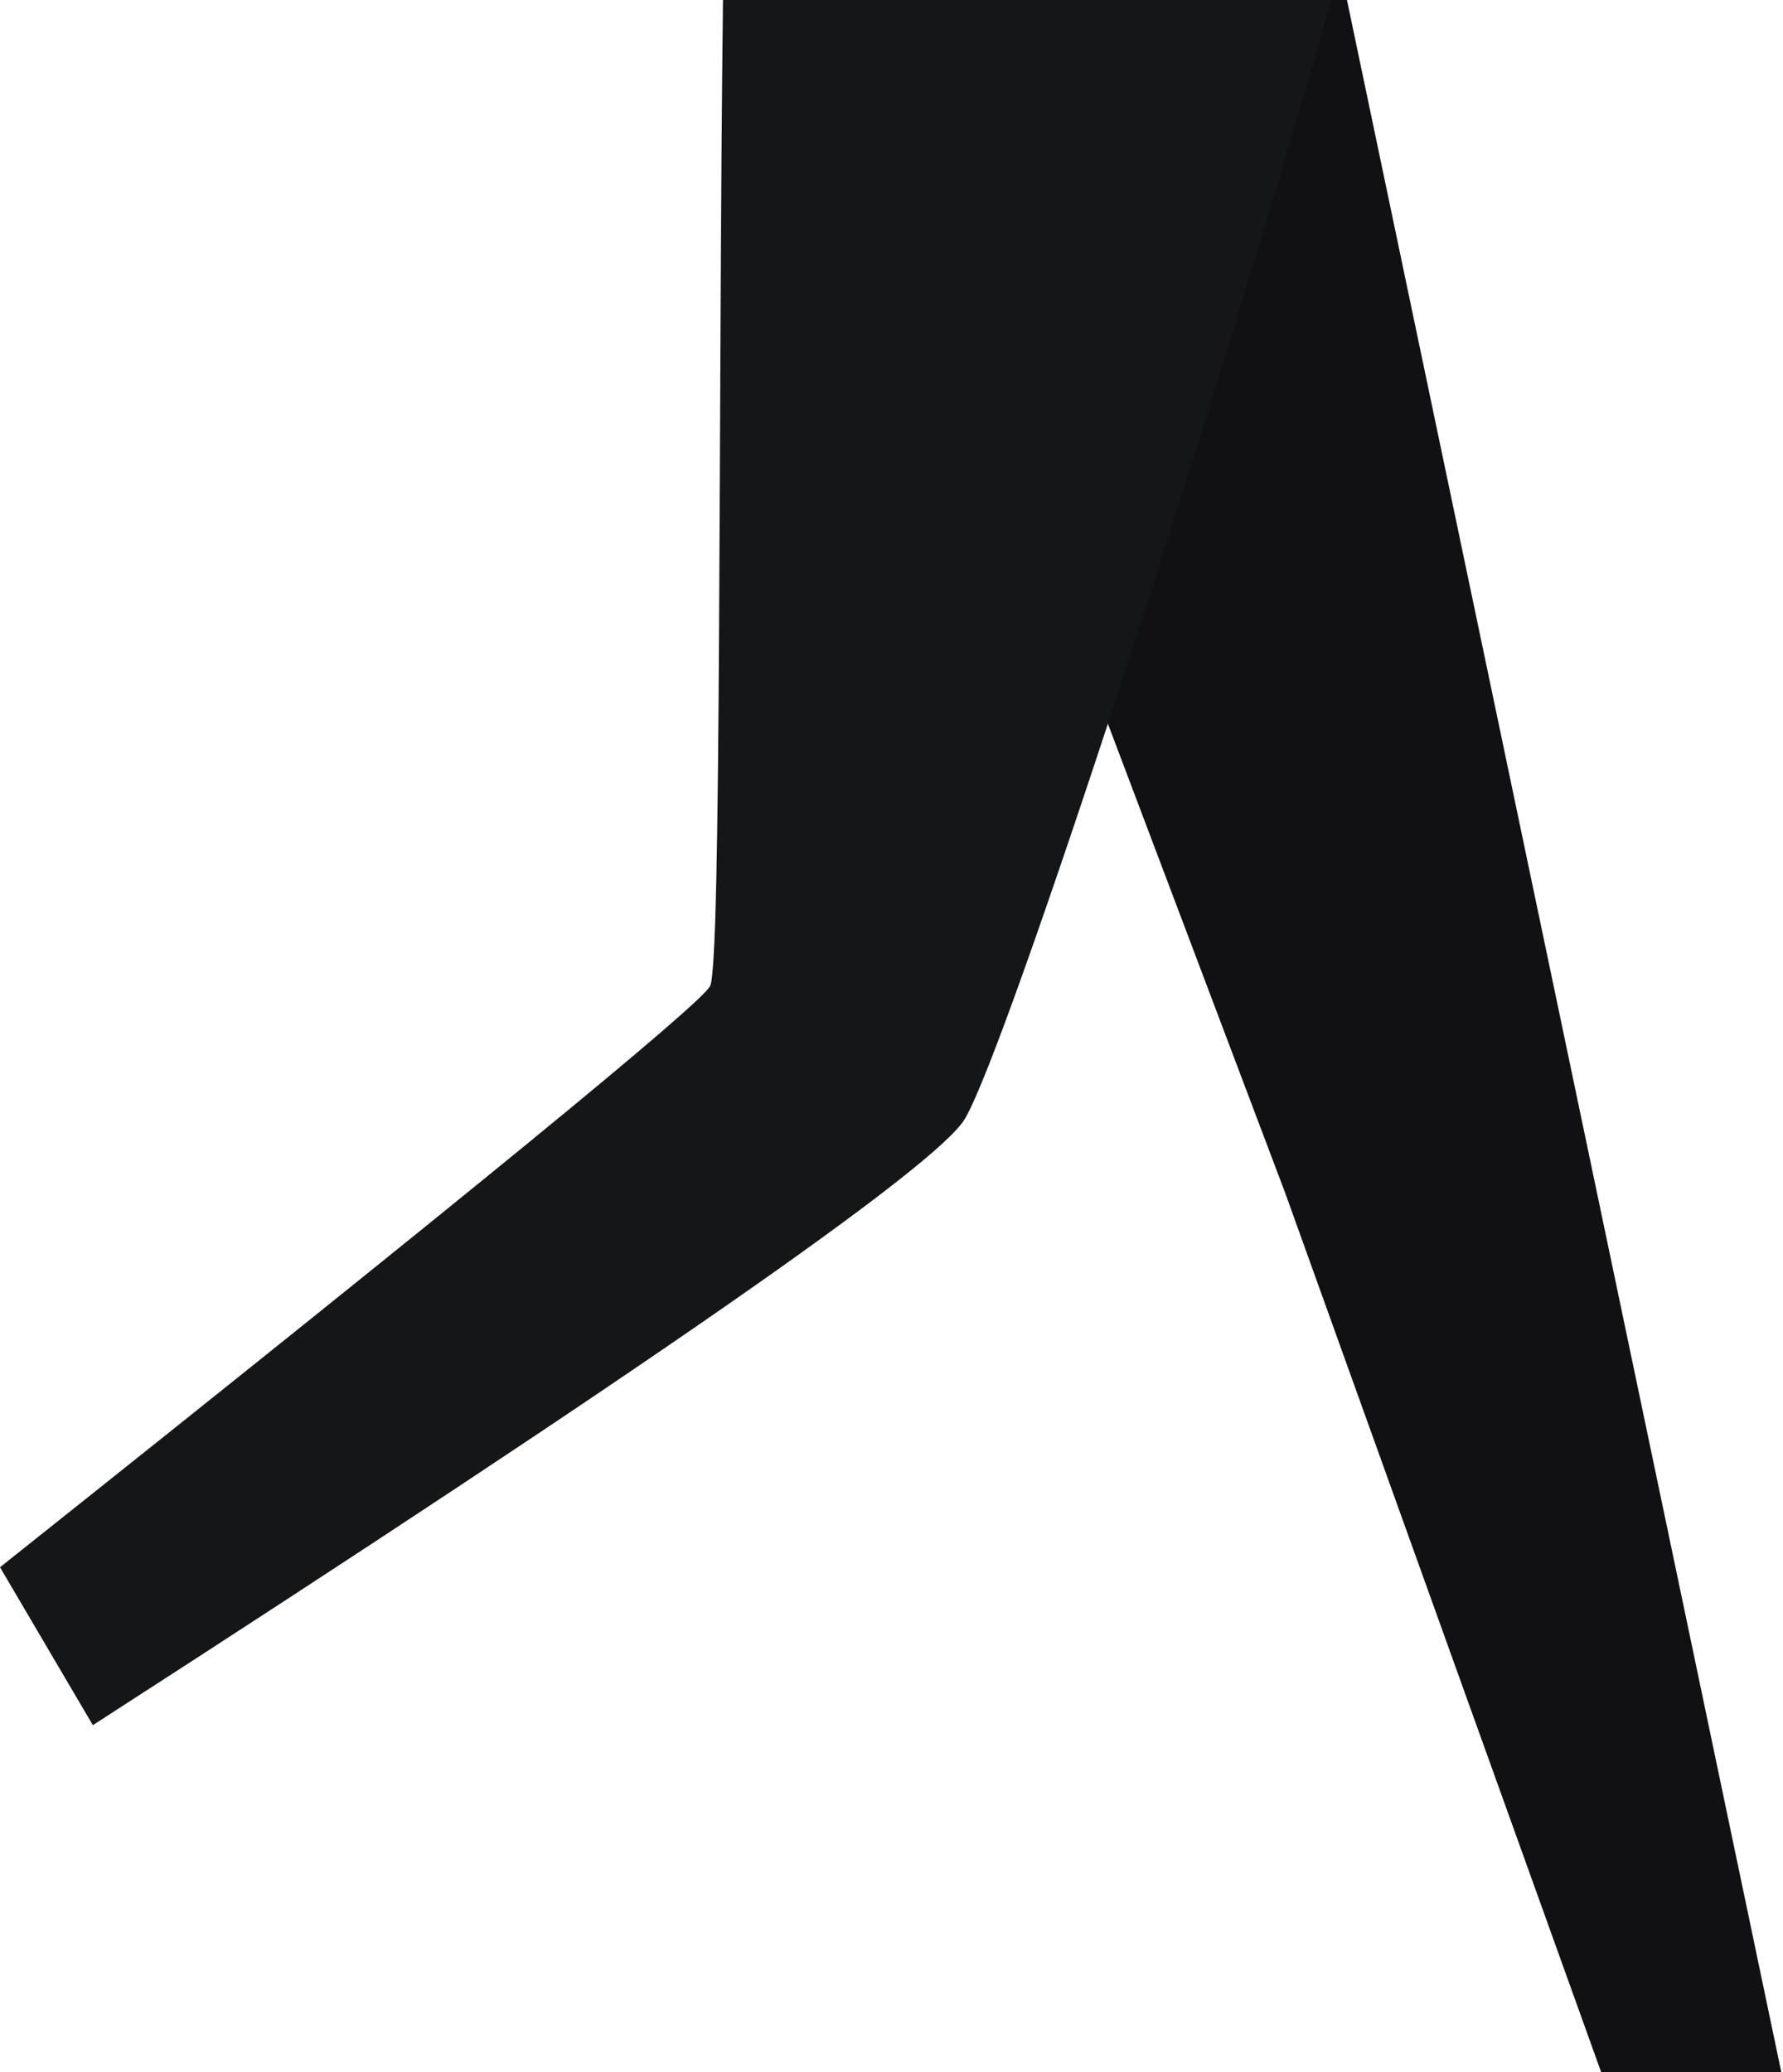 <svg width="216" height="251" viewBox="0 0 216 251" fill="none" xmlns="http://www.w3.org/2000/svg">
<path fill-rule="evenodd" clip-rule="evenodd" d="M101.082 0L155.69 144.498L193.967 251H215.792L163.177 0H101.082Z" fill="#111113"/>
<path fill-rule="evenodd" clip-rule="evenodd" d="M87.585 0C86.991 49.58 87.421 116.332 86.037 119.422C85.115 121.483 56.436 144.958 0 189.848L11.249 208.977C78.252 165.769 113.467 141.286 116.892 135.529C122.03 126.894 147.845 47.432 161.276 0H87.585Z" fill="#151618"/>
</svg>
